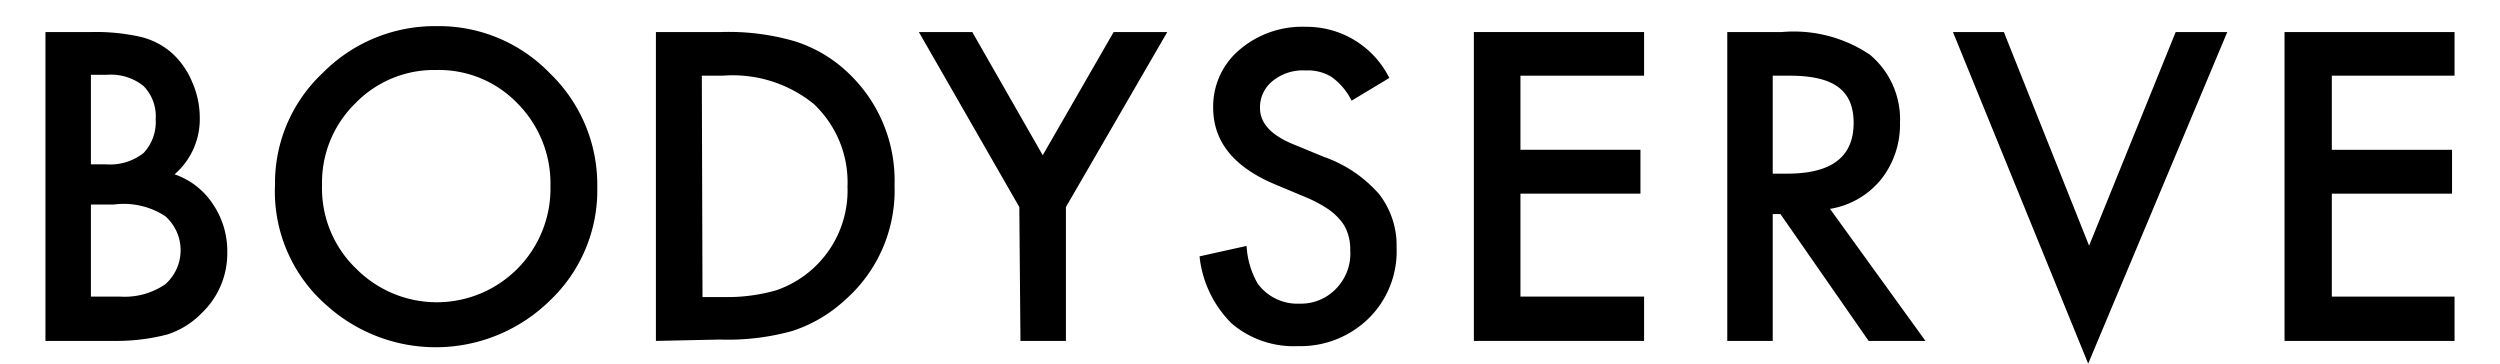 <svg xmlns="http://www.w3.org/2000/svg" width="110" height="16" viewBox="0 0 110 16">
  <defs>
    <style>
      .fe211eab-e86b-4f02-a8bf-7e5b6b910228 {
        fill: none;
      }
    </style>
  </defs>
  <g id="b5d962ba-a7bc-4b97-8970-d54baf767886" data-name="レイヤー 2">
    <g id="ef38839c-e8fd-4ef9-8b7b-f5b150774212" data-name="デザイン">
      <g>
        <g>
          <path d="M2,15V1.41H4a9,9,0,0,1,2.18.21,3.24,3.24,0,0,1,1.38.71,3.56,3.56,0,0,1,.9,1.29A3.88,3.88,0,0,1,8.79,5.2,3.2,3.2,0,0,1,7.68,7.67,3.29,3.29,0,0,1,9.38,9,3.67,3.67,0,0,1,10,11.09a3.62,3.62,0,0,1-1.13,2.69,3.65,3.65,0,0,1-1.52.94A8.86,8.86,0,0,1,5.06,15ZM4,7.23h.65a2.38,2.38,0,0,0,1.67-.5,2,2,0,0,0,.53-1.49,1.89,1.89,0,0,0-.54-1.46,2.29,2.29,0,0,0-1.59-.49H4Zm0,5.82H5.27a3.17,3.17,0,0,0,2-.54,2,2,0,0,0,0-3A3.35,3.35,0,0,0,5,9H4Z"/>
          <path d="M12.1,8.13a6.64,6.64,0,0,1,2.1-4.92,6.93,6.93,0,0,1,5-2.06,6.79,6.79,0,0,1,5,2.08,6.8,6.8,0,0,1,2.08,5,6.68,6.68,0,0,1-2.09,5,7.17,7.17,0,0,1-9.79.23A6.65,6.65,0,0,1,12.1,8.13Zm2.07,0a4.9,4.9,0,0,0,1.51,3.7,5,5,0,0,0,7.08,0,5,5,0,0,0,1.46-3.64,5,5,0,0,0-1.45-3.64A4.8,4.8,0,0,0,19.2,3.08a4.83,4.83,0,0,0-3.57,1.47A4.88,4.88,0,0,0,14.17,8.16Z"/>
          <path d="M28.86,15V1.41h2.85a10.42,10.42,0,0,1,3.24.4,6,6,0,0,1,2.31,1.34,6.51,6.51,0,0,1,2.1,5,6.42,6.42,0,0,1-2.19,5.06,6.29,6.29,0,0,1-2.3,1.35,10.56,10.56,0,0,1-3.19.38Zm2.05-1.93h.92a7.86,7.86,0,0,0,2.3-.29,4.64,4.64,0,0,0,3.16-4.57A4.73,4.73,0,0,0,35.8,4.57a5.66,5.66,0,0,0-4-1.24h-.92Z"/>
          <path d="M44.85,9.11l-4.42-7.7h2.35l3.1,5.42L49,1.41h2.36L46.9,9.11V15h-2Z"/>
          <path d="M61.13,3.43l-1.66,1a2.8,2.8,0,0,0-.89-1.05,2,2,0,0,0-1.14-.28A2.1,2.1,0,0,0,56,3.56a1.48,1.48,0,0,0-.56,1.19c0,.67.49,1.2,1.47,1.6l1.36.56a5.73,5.73,0,0,1,2.41,1.63,3.68,3.68,0,0,1,.77,2.36A4.14,4.14,0,0,1,60.23,14a4.29,4.29,0,0,1-3.12,1.23,4.21,4.21,0,0,1-2.92-1,4.87,4.87,0,0,1-1.41-2.95l2.07-.46a3.71,3.71,0,0,0,.49,1.66,2.16,2.16,0,0,0,1.85.88,2.13,2.13,0,0,0,1.59-.65A2.21,2.21,0,0,0,59.41,11a2.11,2.11,0,0,0-.11-.73,1.64,1.64,0,0,0-.34-.6,2.58,2.58,0,0,0-.6-.52,5.53,5.53,0,0,0-.88-.46l-1.31-.55Q53.38,7,53.38,4.74a3.26,3.26,0,0,1,1.17-2.56,4.24,4.24,0,0,1,2.91-1A4.06,4.06,0,0,1,61.13,3.43Z"/>
          <path d="M72.34,3.33H66.9V6.59h5.28V8.52H66.9v4.53h5.44V15H64.85V1.41h7.49Z"/>
          <path d="M80.52,9.19,84.72,15h-2.5L78.34,9.42H78V15h-2V1.41h2.4a6,6,0,0,1,3.88,1,3.71,3.71,0,0,1,1.32,3,3.89,3.89,0,0,1-.83,2.48A3.64,3.64,0,0,1,80.52,9.19ZM78,7.64h.65c1.94,0,2.91-.74,2.91-2.23s-.94-2.08-2.83-2.08H78Z"/>
          <path d="M88.17,1.41l3.75,9.4,3.81-9.4H98L91.88,16,85.93,1.41Z"/>
          <path d="M108,3.33H102.6V6.59h5.29V8.52H102.6v4.53H108V15h-7.48V1.41H108Z"/>
        </g>
        <rect class="fe211eab-e86b-4f02-a8bf-7e5b6b910228" width="110" height="16"/>
      </g>
    </g>
  </g>
</svg>
